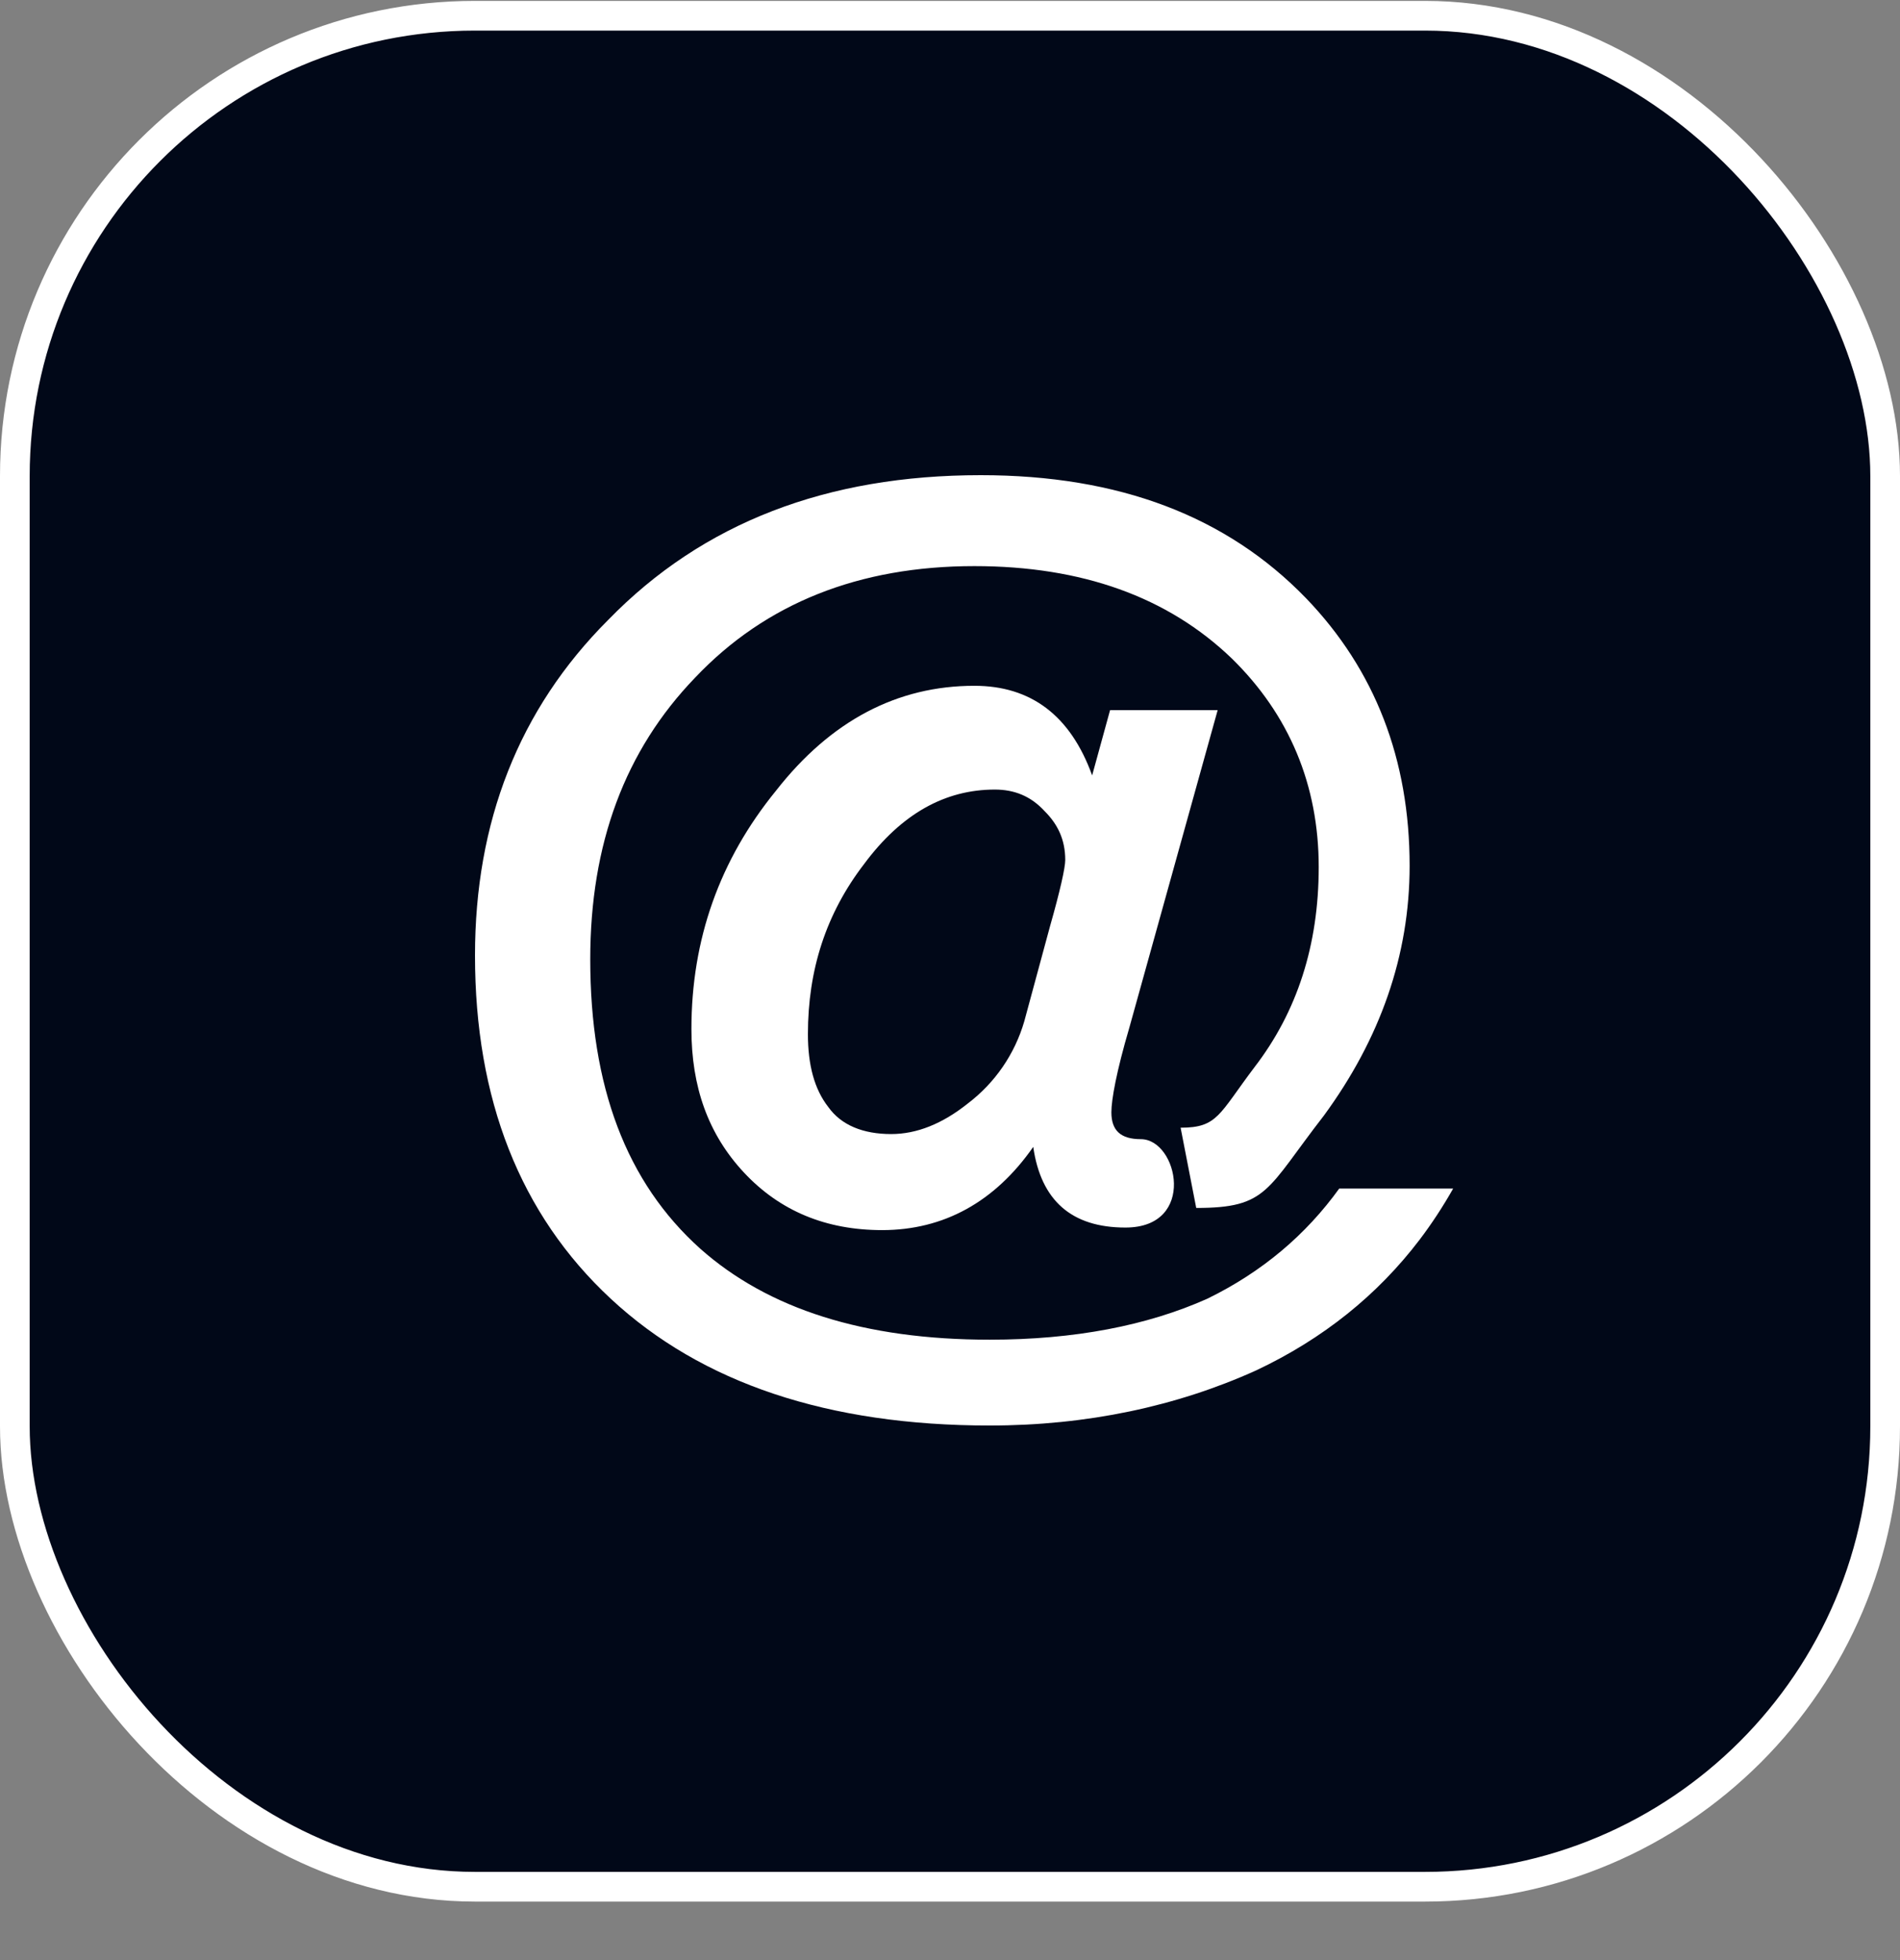 <svg width="32" height="33" viewBox="0 0 32 33" fill="none" xmlns="http://www.w3.org/2000/svg">
<rect x="0" y="0" width="32" height="33" fill="#808080" stroke="none"/>
<rect x="0.25" y="0.265" width="31.5" height="31.5" rx="7.75" fill="#010818"/>
<rect x="0.25" y="0.265" width="31.5" height="31.5" rx="7.75" stroke="white" stroke-width="0.5"/>
<path d="M16.517 8C18.846 8 20.658 8.69 21.995 10.07C23.159 11.278 23.741 12.787 23.741 14.577C23.741 16.086 23.245 17.488 22.297 18.782C21.326 20.032 21.355 20.337 20.147 20.337L19.884 18.986C20.51 18.986 20.528 18.76 21.132 17.962C21.844 17.035 22.21 15.914 22.21 14.598C22.21 13.218 21.714 12.032 20.744 11.084C19.666 10.049 18.221 9.531 16.41 9.531C14.469 9.531 12.895 10.156 11.709 11.407C10.523 12.636 9.941 14.21 9.941 16.151C9.941 18.286 10.544 19.903 11.795 21.024C12.938 22.038 14.555 22.555 16.669 22.555C18.092 22.555 19.321 22.318 20.334 21.865C21.262 21.412 21.995 20.787 22.555 20.011H24.474C24.303 20.313 24.115 20.6 23.909 20.872C23.203 21.799 22.288 22.539 21.154 23.073C19.817 23.677 18.307 24 16.669 24C13.951 24 11.817 23.288 10.286 21.865C8.755 20.442 8 18.501 8 16.086C8 13.844 8.733 11.946 10.243 10.437C11.838 8.798 13.93 8 16.517 8Z" fill="white"/>
<path d="M18.955 20.667C18.049 20.667 17.532 20.214 17.402 19.309C16.755 20.236 15.893 20.71 14.858 20.71C13.909 20.71 13.133 20.387 12.529 19.74C11.925 19.093 11.645 18.295 11.645 17.325C11.645 15.815 12.119 14.479 13.068 13.314C13.995 12.128 15.117 11.546 16.41 11.546C17.359 11.546 18.028 12.042 18.394 13.055L18.696 11.956H20.508L19.02 17.303C18.804 18.037 18.718 18.511 18.718 18.727C18.718 19.028 18.869 19.179 19.214 19.179C19.839 19.179 20.162 20.667 18.955 20.667ZM16.755 13.293C15.915 13.293 15.181 13.702 14.556 14.543C13.909 15.384 13.607 16.333 13.607 17.411C13.607 17.929 13.715 18.338 13.952 18.64C14.168 18.942 14.534 19.093 15.009 19.093C15.44 19.093 15.871 18.921 16.303 18.576C16.759 18.229 17.091 17.745 17.251 17.195L17.683 15.6C17.855 14.996 17.941 14.608 17.941 14.479C17.941 14.133 17.812 13.875 17.596 13.659C17.359 13.4 17.079 13.293 16.755 13.293Z" fill="white"/>
</svg>
